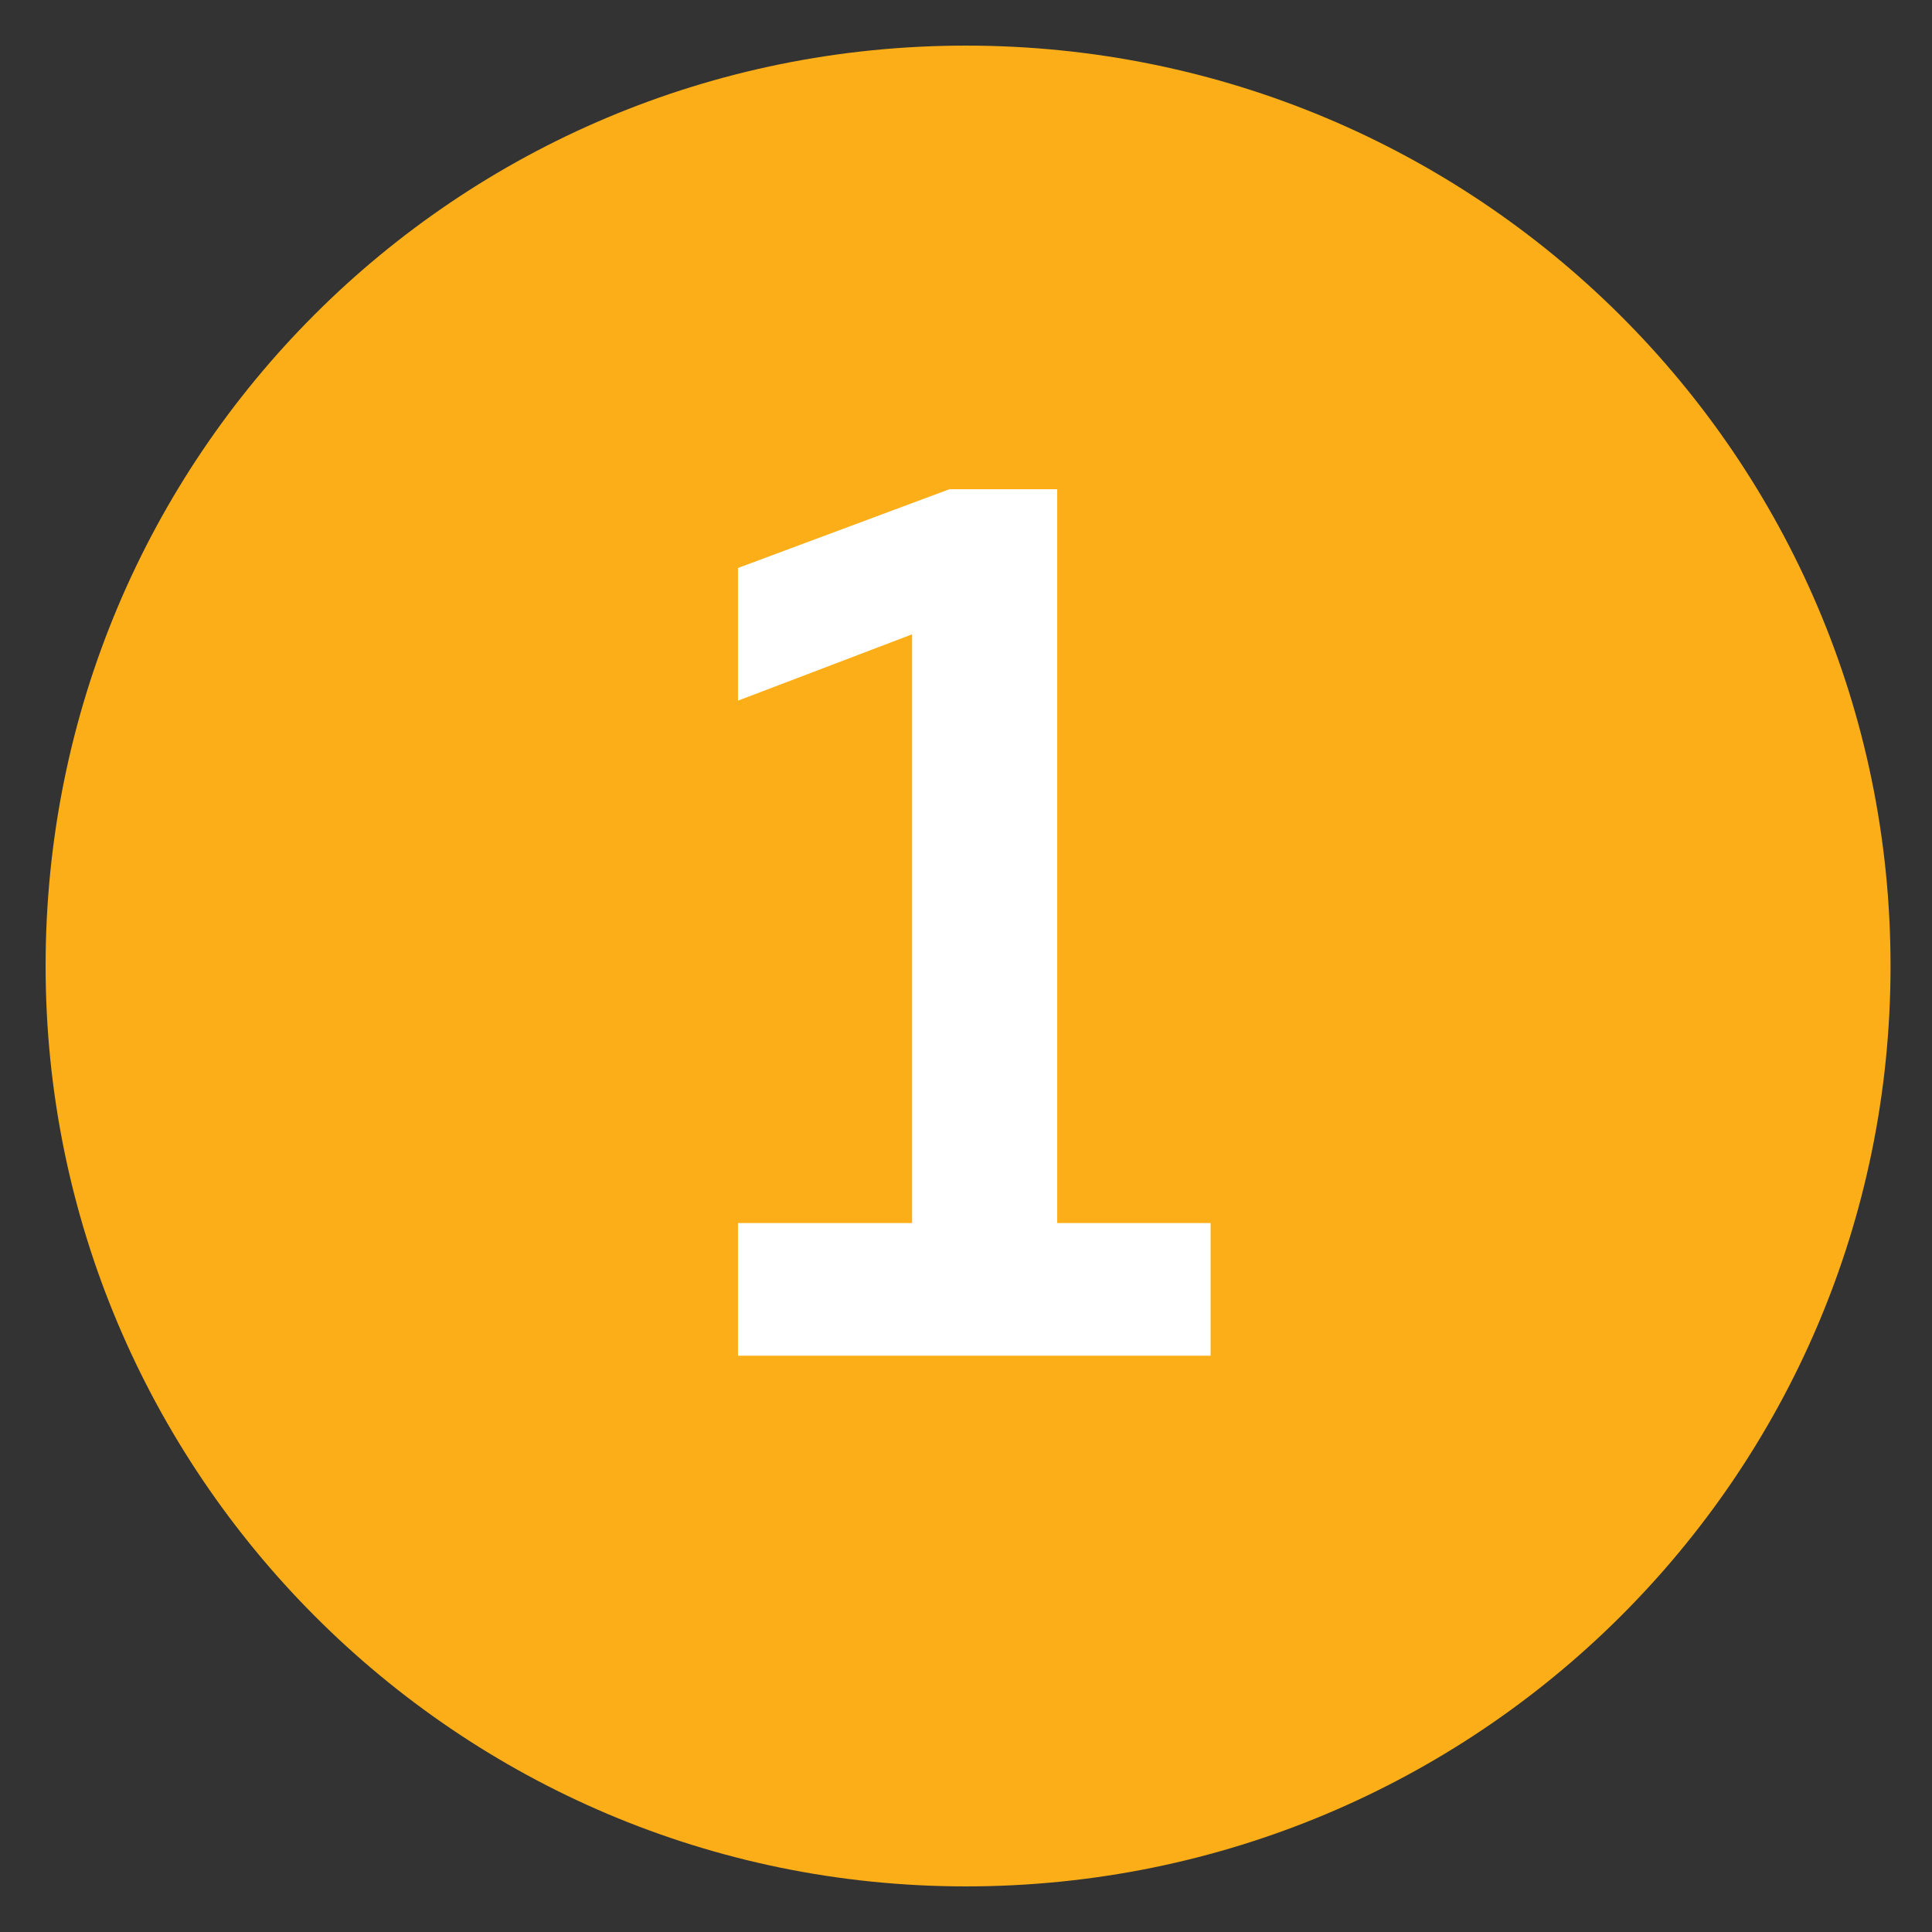 <?xml version="1.0" encoding="UTF-8"?> <!-- Generator: Adobe Illustrator 24.1.2, SVG Export Plug-In . SVG Version: 6.00 Build 0) --> <svg xmlns="http://www.w3.org/2000/svg" xmlns:xlink="http://www.w3.org/1999/xlink" id="Layer_1" x="0px" y="0px" viewBox="0 0 46.6 46.6" style="enable-background:new 0 0 46.6 46.6;" xml:space="preserve"><rect x="0" y="0" width="46.6" height="46.6" fill="#333333" stroke="none"/> <style type="text/css"> .st0{fill:#FBAE17;} .st1{fill:#FFFFFF;} </style> <path class="st0" d="M45.6,23.3c0,12.3-10,22.2-22.3,22.2c-12.3,0-22.2-10-22.2-22.2C1.1,11,11,1.1,23.3,1.1 C35.6,1.1,45.6,11,45.6,23.3z"></path> <g> <path class="st1" d="M25.5,29.5h3.7v3.2H17.8v-3.2H22V15.3l-4.2,1.6v-3.2l5.1-1.9h2.6V29.5z"></path> </g> </svg> 